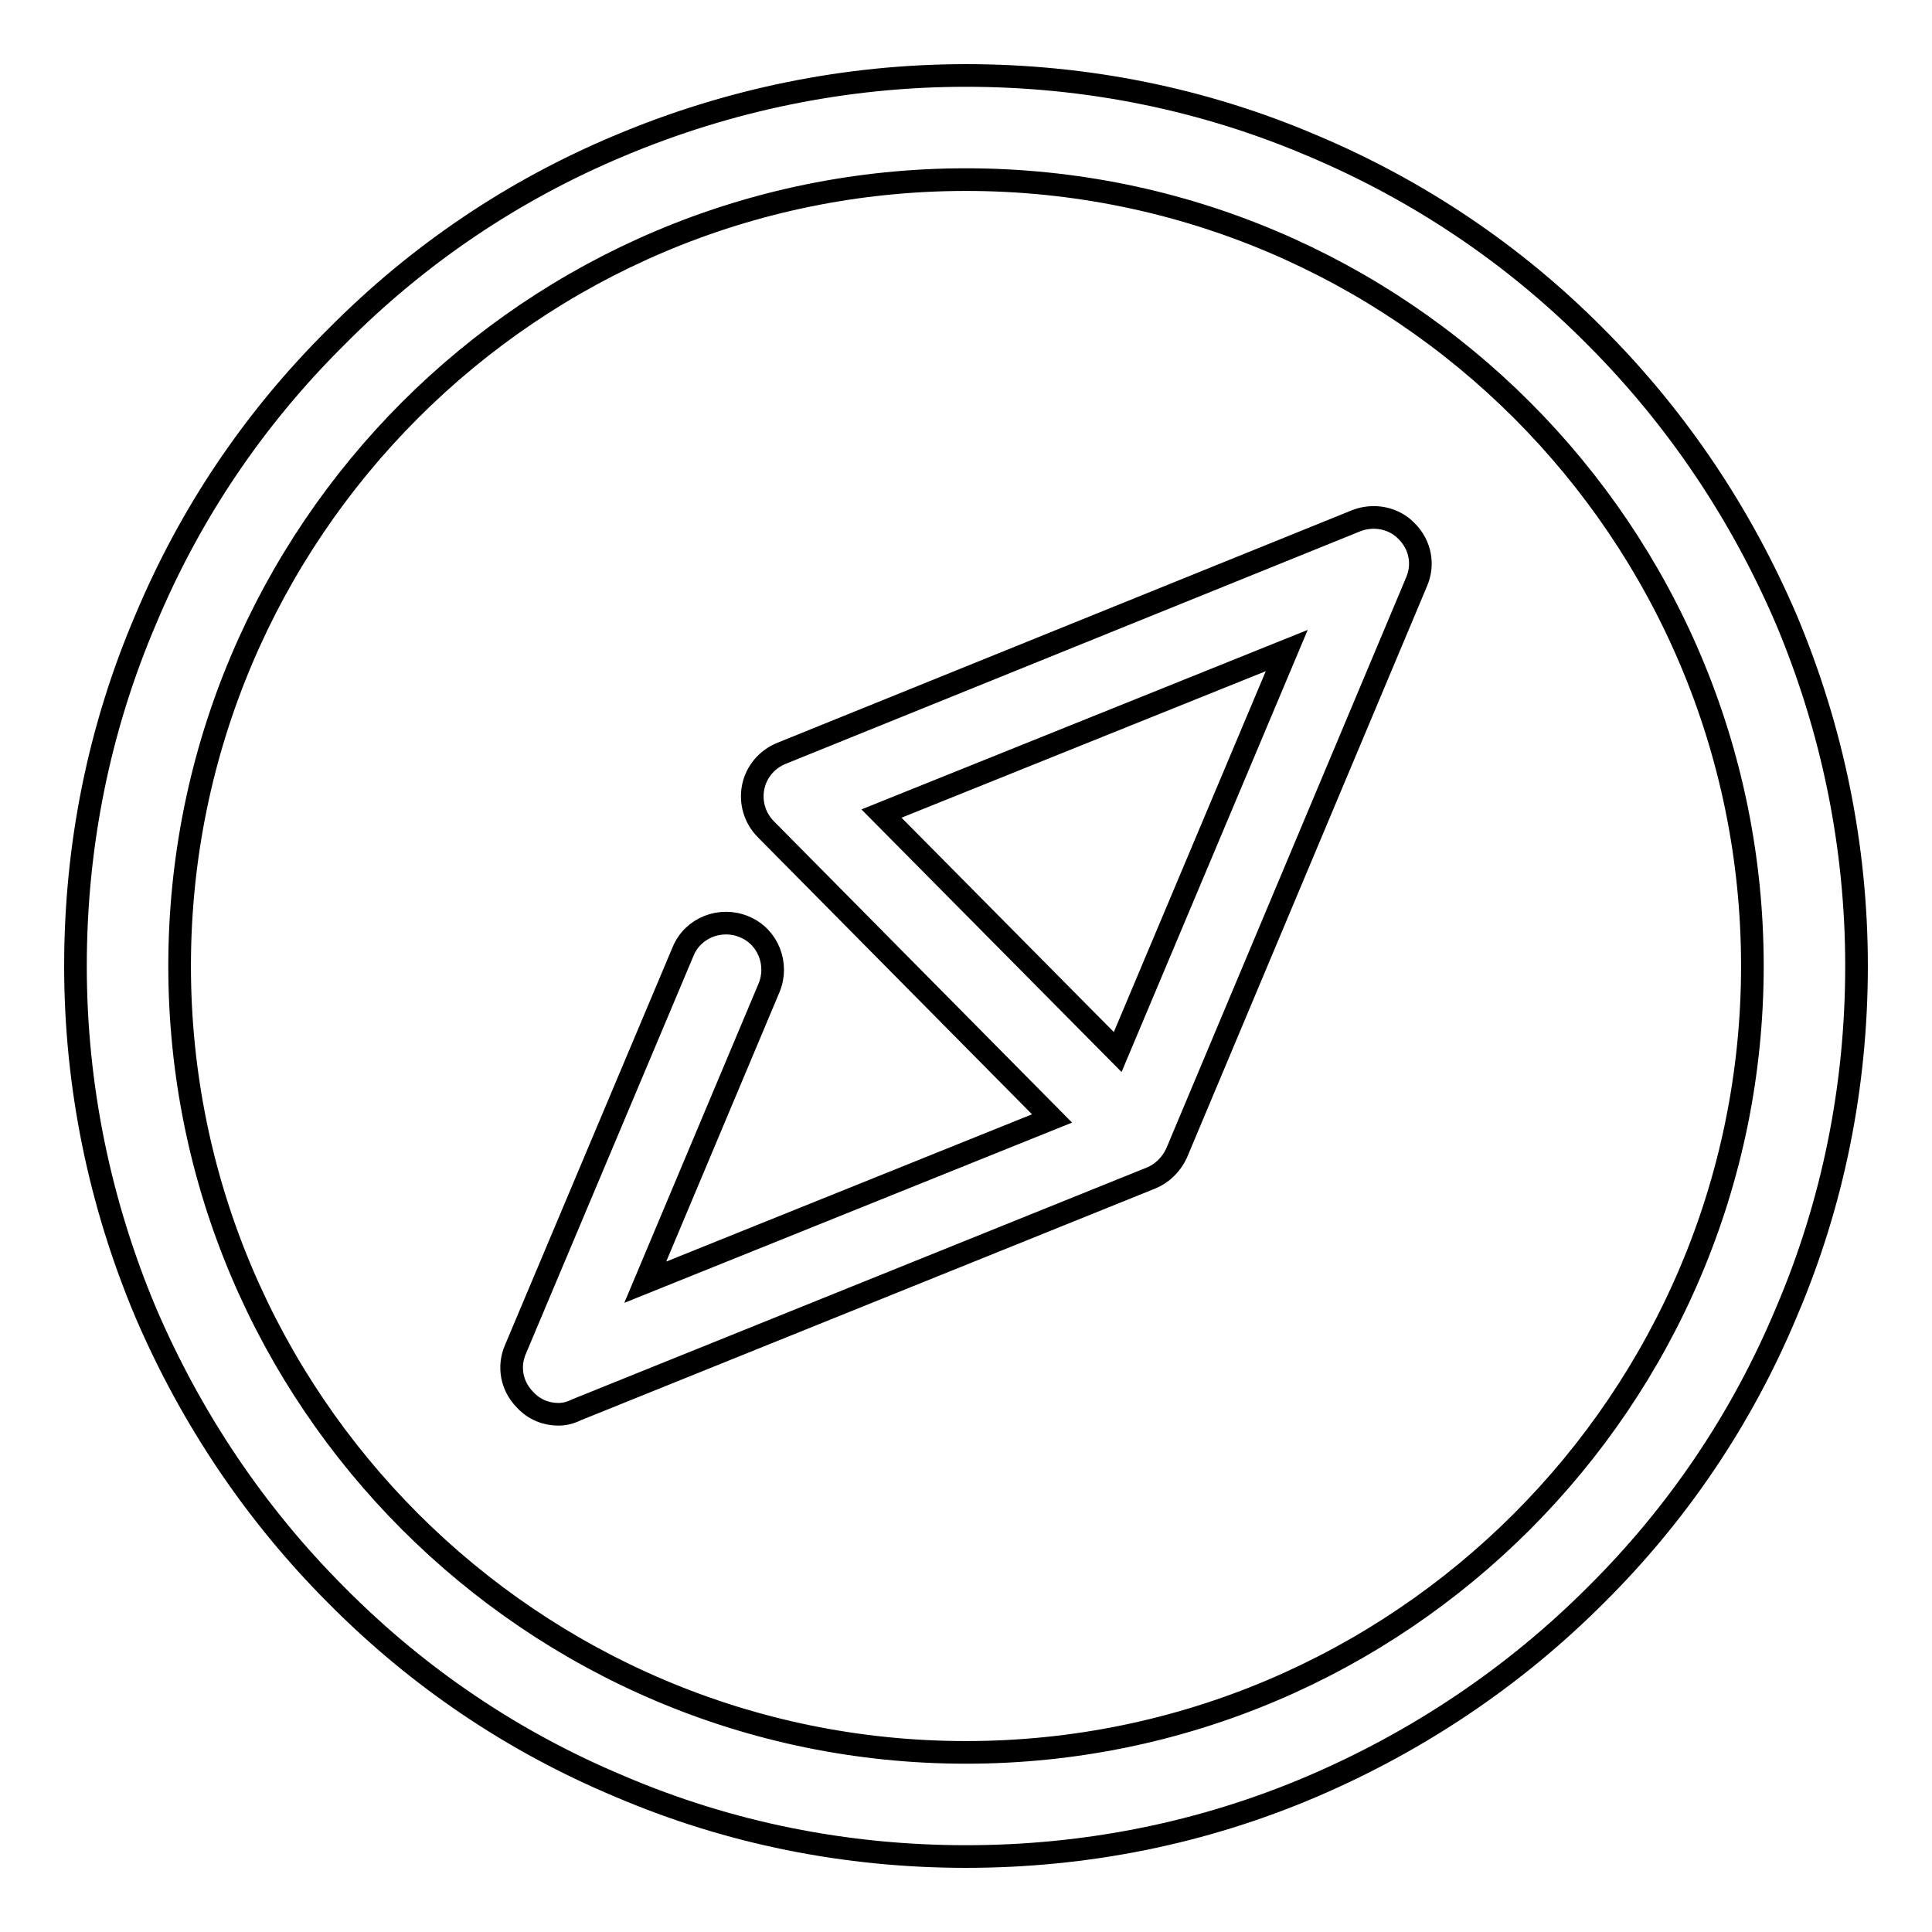<?xml version="1.0" encoding="utf-8"?>
<!-- Svg Vector Icons : http://www.onlinewebfonts.com/icon -->
<!DOCTYPE svg PUBLIC "-//W3C//DTD SVG 1.1//EN" "http://www.w3.org/Graphics/SVG/1.1/DTD/svg11.dtd">
<svg version="1.1" xmlns="http://www.w3.org/2000/svg" xmlns:xlink="http://www.w3.org/1999/xlink" x="0px" y="0px" viewBox="0 0 256 256" enable-background="new 0 0 256 256" xml:space="preserve">
<g><g><path stroke-width="3" fill-opacity="0" stroke="#000000"  d="M128,246c-15.9,0-31.4-3.1-45.9-9.3c-14.1-5.9-26.7-14.4-37.5-25.3c-10.8-10.8-19.3-23.5-25.3-37.5c-6.1-14.5-9.3-30-9.3-45.9c0-15.9,3.1-31.4,9.3-45.9C25.2,68,33.7,55.4,44.6,44.6C55.4,33.7,68,25.2,82.1,19.3c14.5-6.1,30-9.3,45.9-9.3c15.9,0,31.4,3.1,45.9,9.3c14,5.9,26.7,14.4,37.5,25.3c10.8,10.8,19.3,23.5,25.3,37.5c6.1,14.5,9.3,30,9.3,45.9c0,15.9-3.1,31.4-9.3,45.9c-5.9,14.1-14.4,26.7-25.3,37.5c-10.8,10.8-23.5,19.3-37.5,25.3C159.4,242.9,143.9,246,128,246z M128,23.8C70.5,23.8,23.8,70.5,23.8,128c0,57.5,46.8,104.2,104.2,104.2c57.5,0,104.2-46.8,104.2-104.2C232.2,70.5,185.5,23.8,128,23.8z"/><path stroke-width="3" fill-opacity="0" stroke="#000000"  d="M74,187.4c-1.6,0-3.2-0.6-4.4-1.9c-1.8-1.8-2.3-4.4-1.3-6.7l22.2-52.7c1.3-3.2,5-4.6,8.1-3.3c3.2,1.3,4.6,5,3.3,8.1l-16.4,39l53.9-21.7l-37.9-38.3c-1.5-1.5-2.1-3.6-1.7-5.6c0.4-2,1.8-3.7,3.8-4.5L179.7,69c2.3-0.9,5-0.4,6.7,1.4c1.8,1.8,2.3,4.4,1.3,6.7l-31.8,75.7c-0.7,1.5-1.9,2.7-3.4,3.3l-76.1,30.7C75.6,187.2,74.8,187.4,74,187.4z M116.8,107.8l31.3,31.6l22.4-53.2L116.8,107.8z"/></g></g>
</svg>